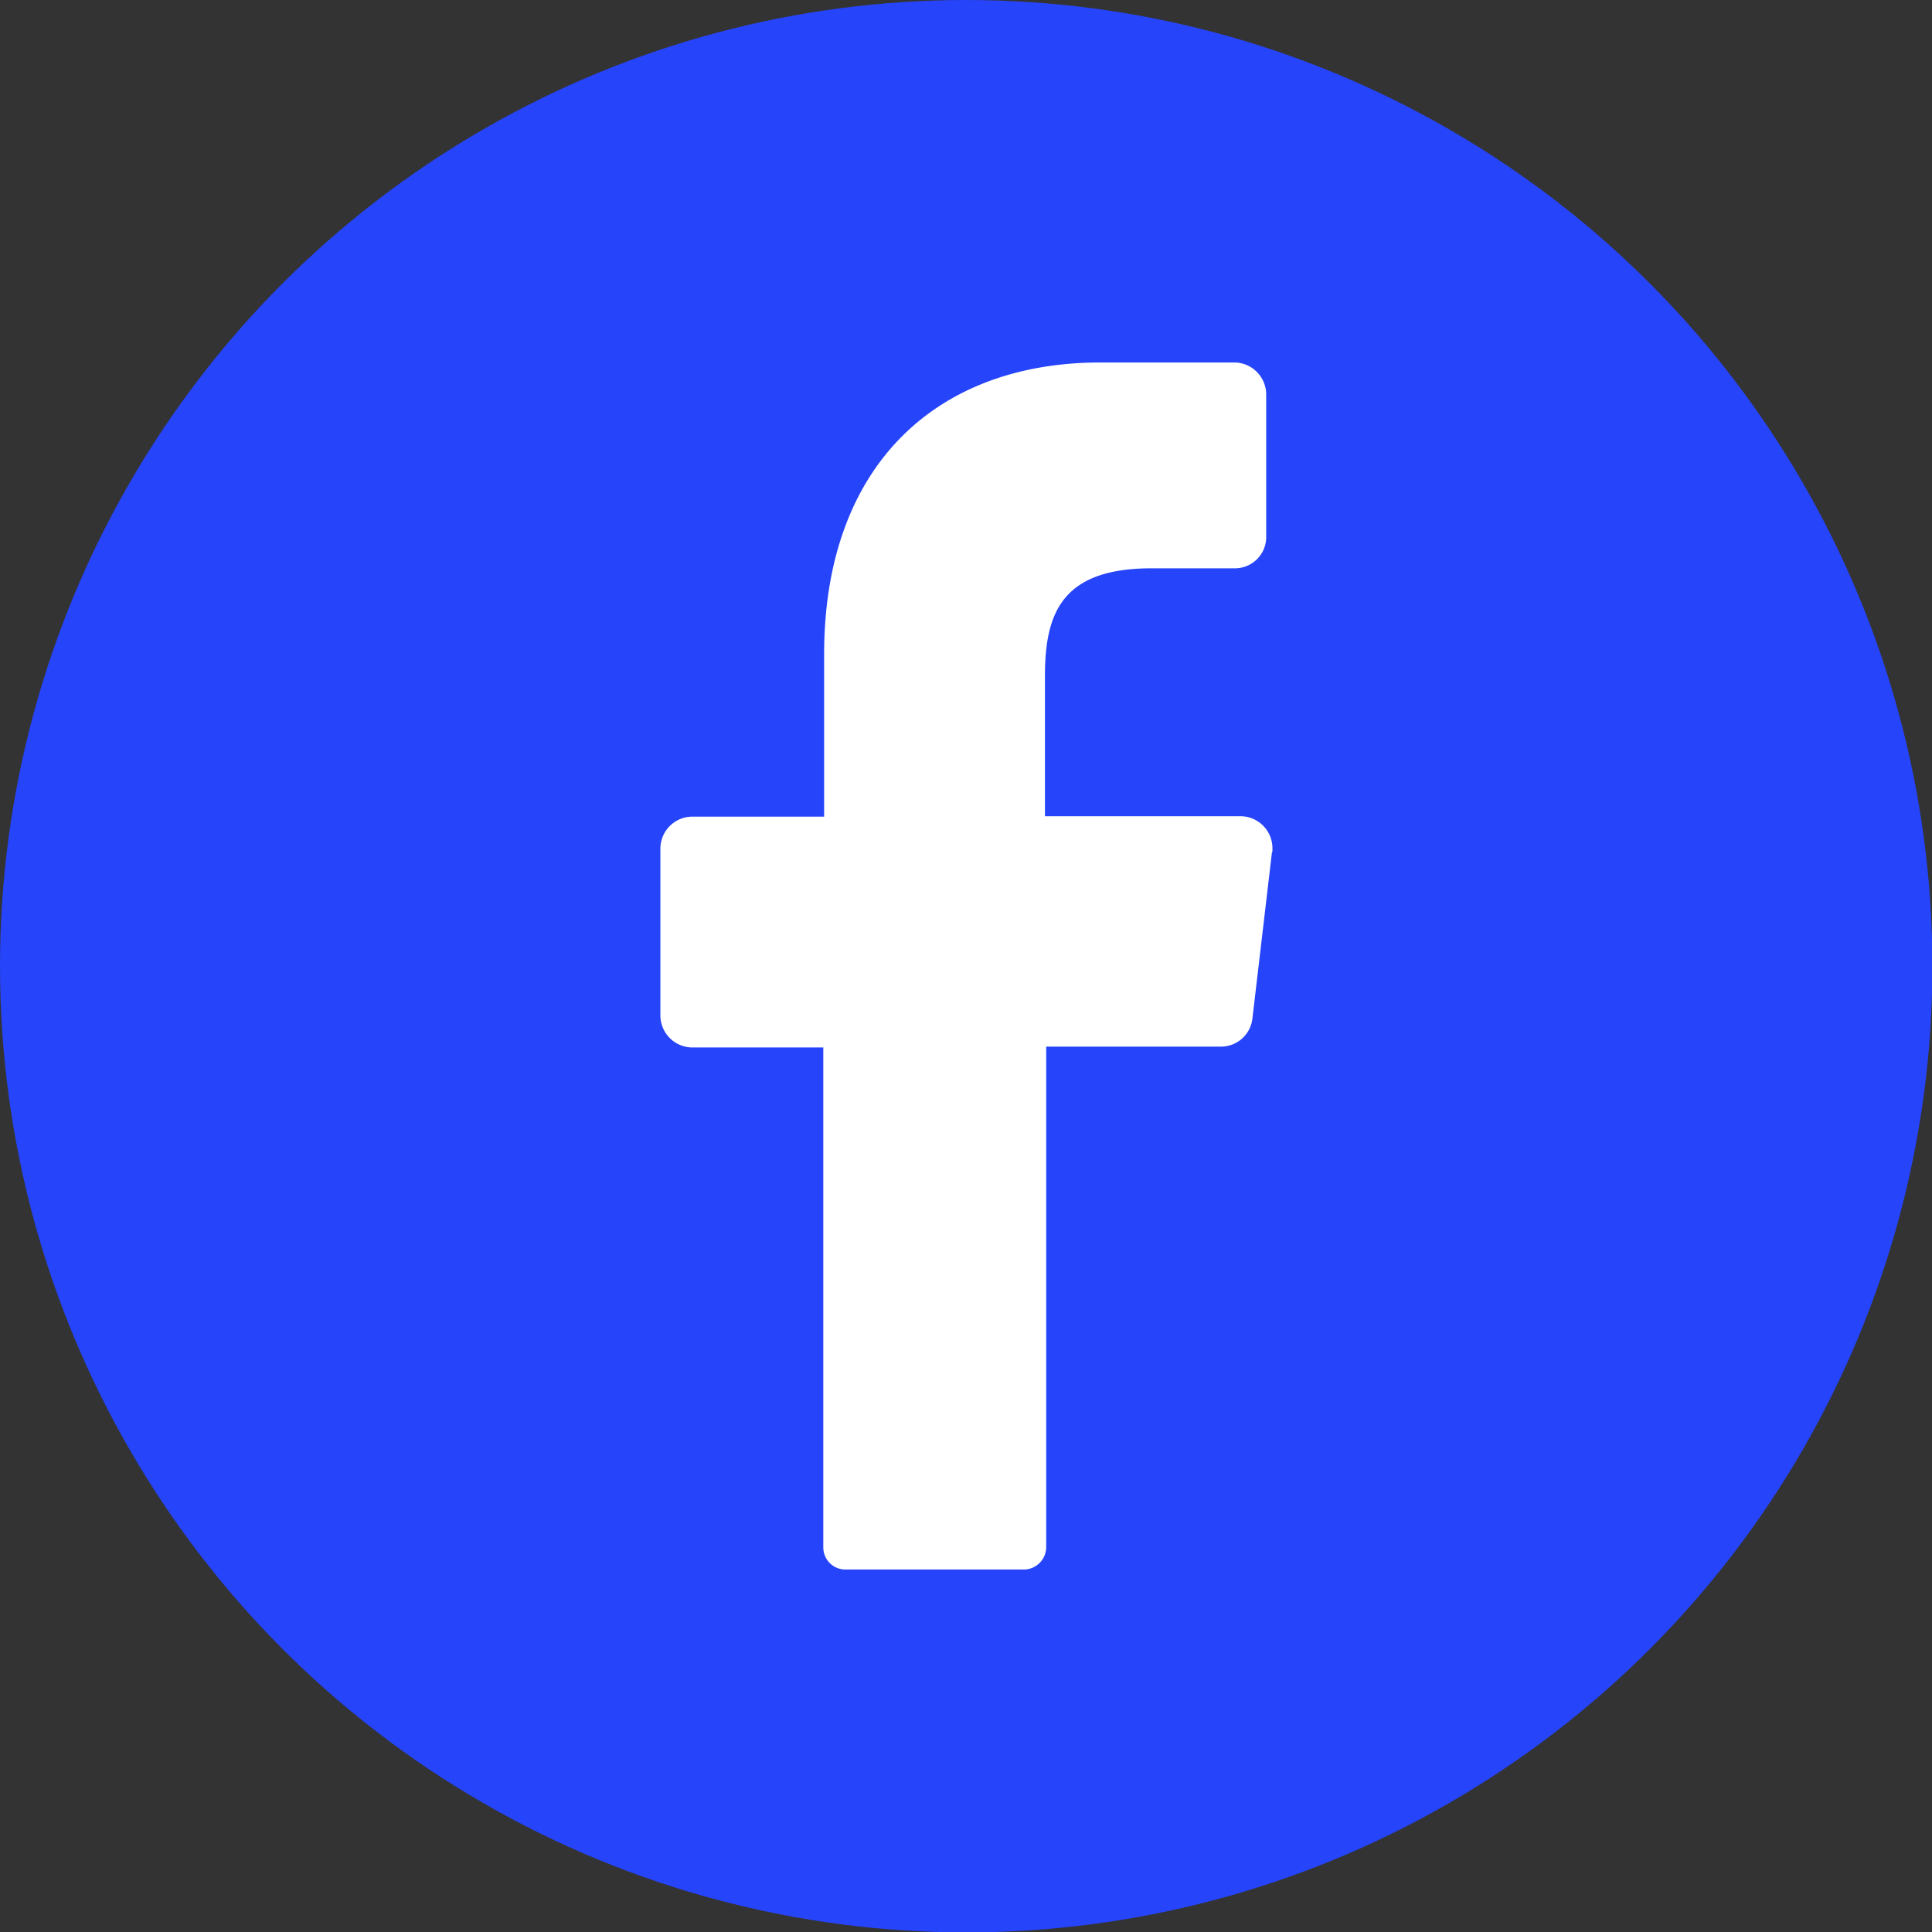 <svg xmlns="http://www.w3.org/2000/svg" viewBox="0 0 46.37 46.37"><rect x="0" y="0" width="46.37" height="46.37" fill="#333333" stroke="none"/><defs><style>.cls-1{fill:#2644f9;}.cls-2{fill:#fff;}</style></defs><g id="Layer_2" data-name="Layer 2"><g id="Layer_1-2" data-name="Layer 1"><g id="Layer_2-2" data-name="Layer 2"><g id="_01.facebook" data-name=" 01.facebook"><circle id="background" class="cls-1" cx="23.19" cy="23.19" r="23.19"/><path id="icon" class="cls-2" d="M30.53,20.44l-.47,4a.76.76,0,0,1-.74.68H25.11l0,12a.54.54,0,0,1-.52.55H20.29a.53.53,0,0,1-.53-.53v-12H16.6a.77.77,0,0,1-.75-.77h0l0-4a.77.77,0,0,1,.75-.77h3.18v-3.9c0-4.52,2.69-7,6.63-7h3.23a.77.77,0,0,1,.75.77h0v3.4a.75.75,0,0,1-.75.77h-2c-2.14,0-2.56,1.06-2.56,2.58v3.37h4.71a.77.77,0,0,1,.75.77s0,.06,0,.09Z"/></g></g></g></g></svg>